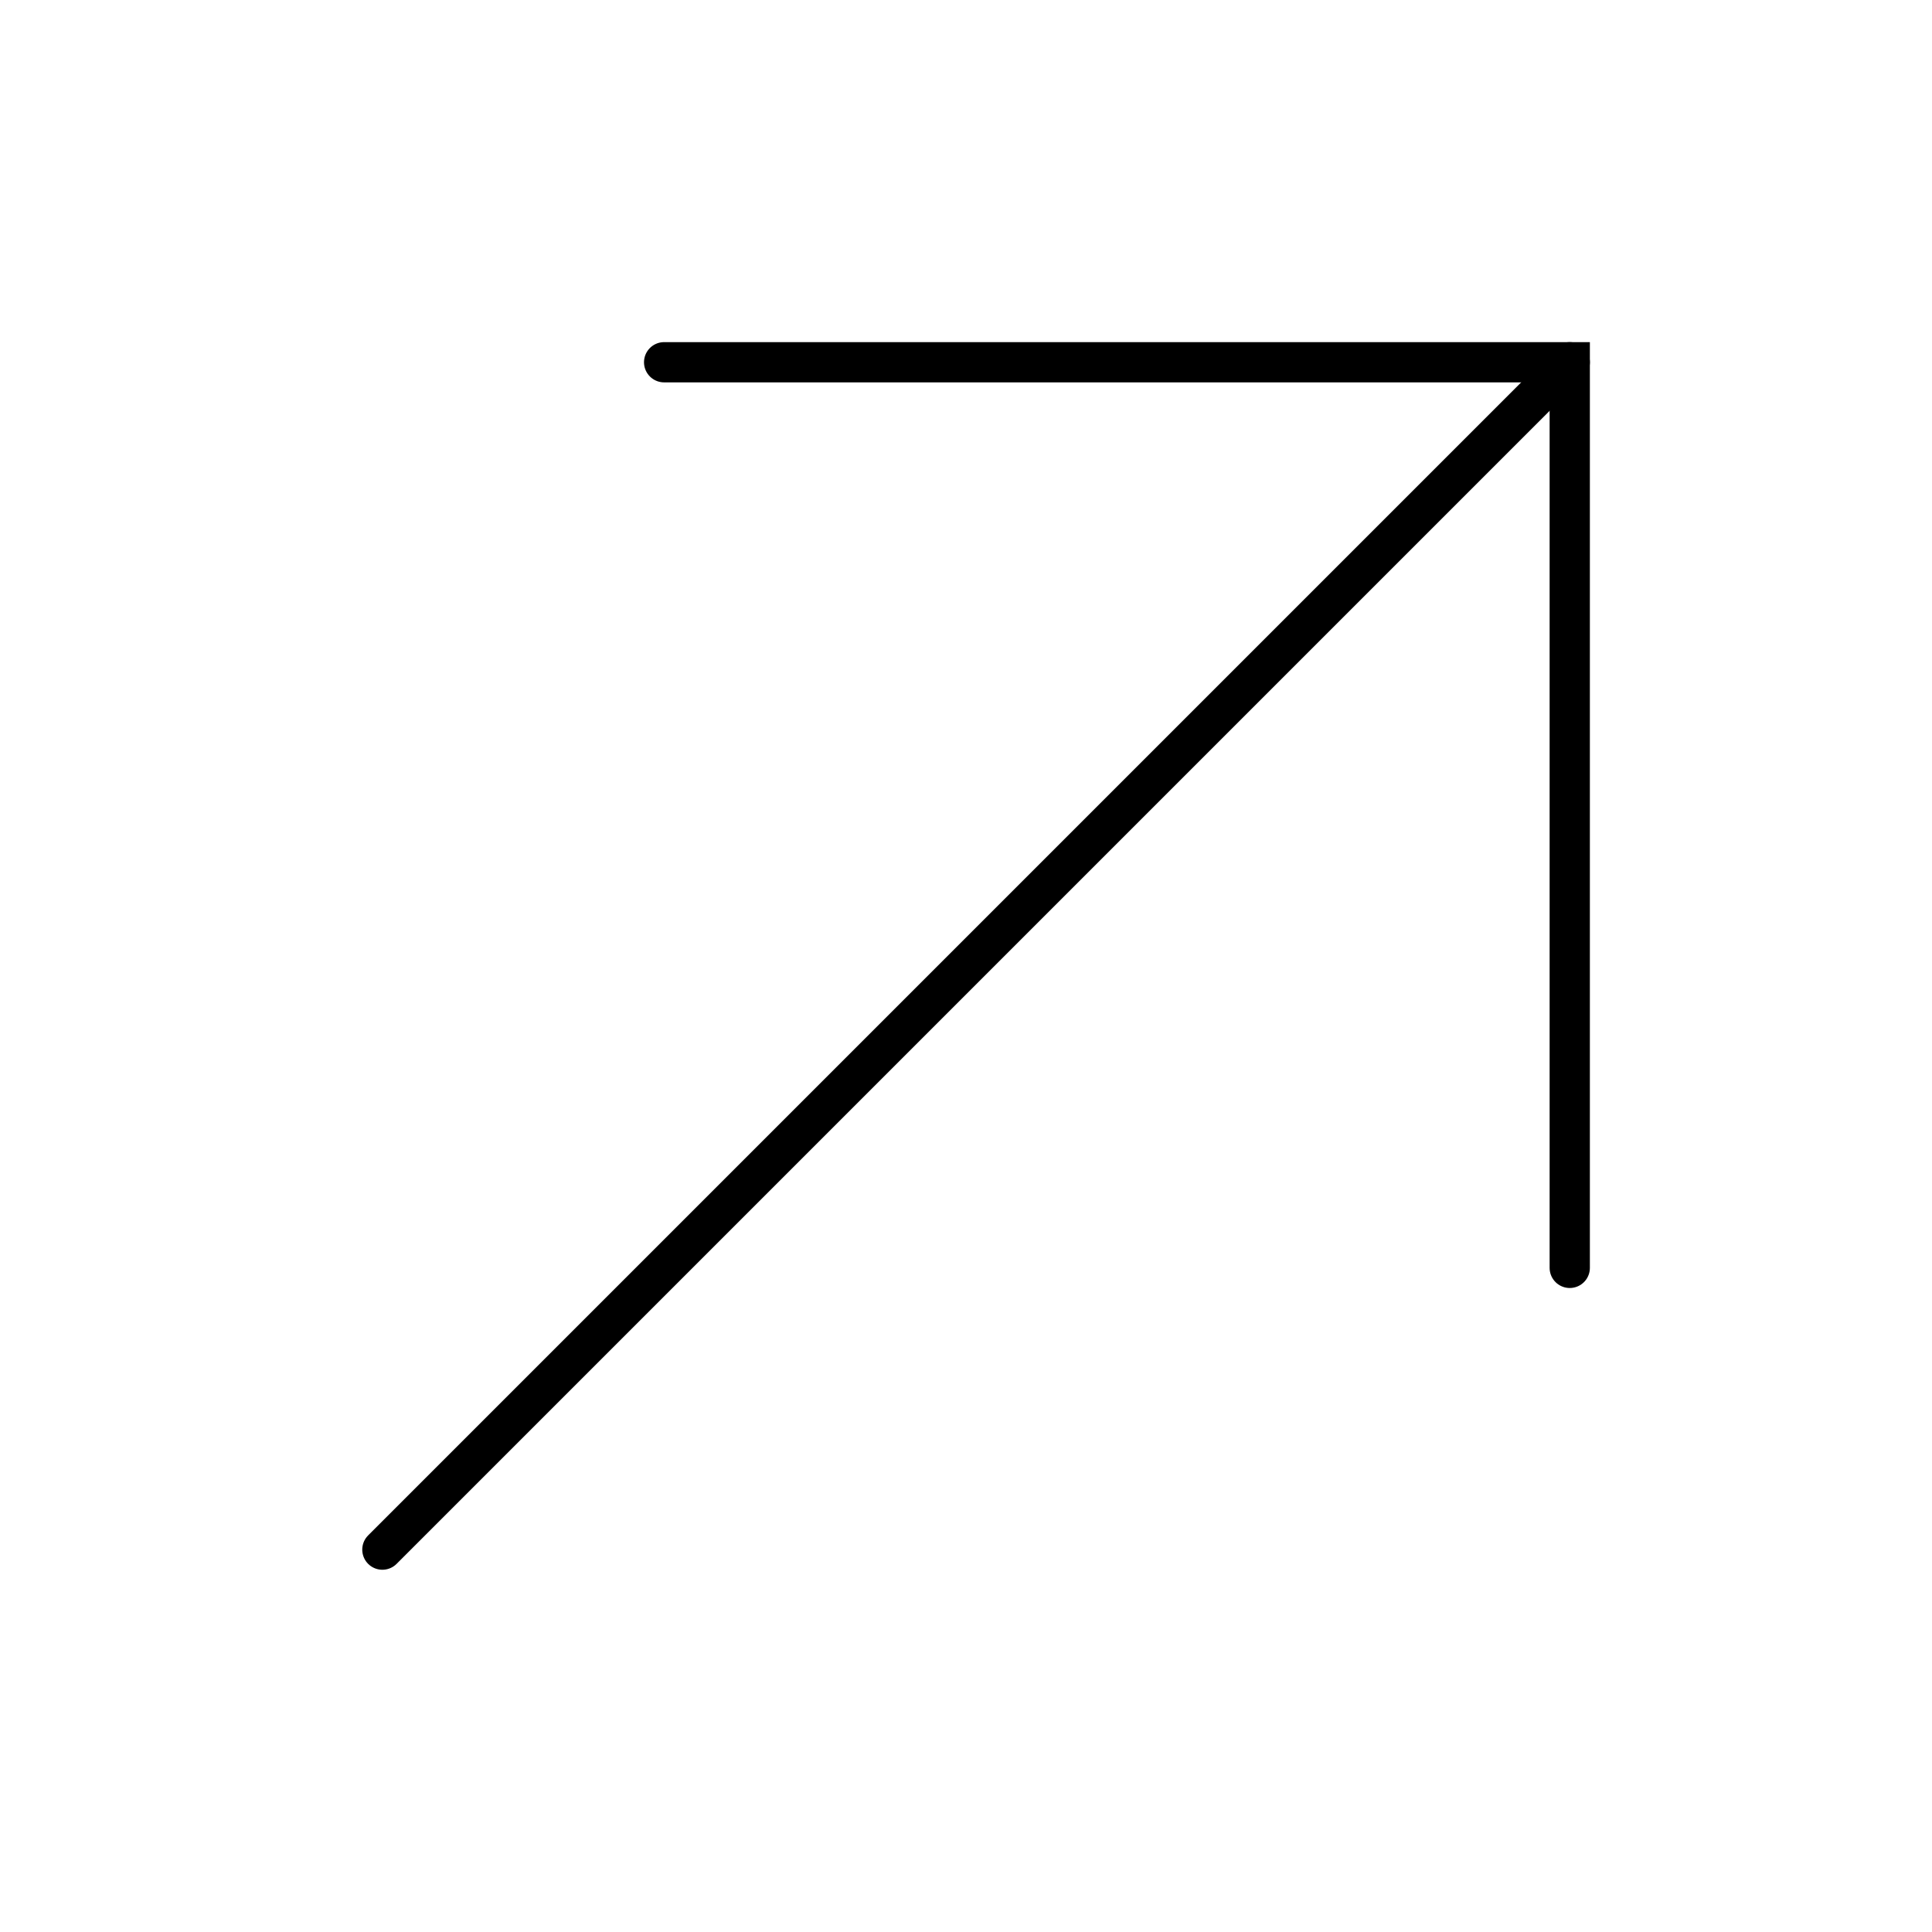 <svg width="48" height="48" viewBox="0 0 48 48" fill="none" xmlns="http://www.w3.org/2000/svg">
<path d="M16.5 9L39 9L39 31.5" stroke="black" stroke-miterlimit="10" stroke-linecap="round"/>
<path d="M39 9L9.5 38.5" stroke="black" stroke-miterlimit="10" stroke-linecap="round"/>
</svg>
